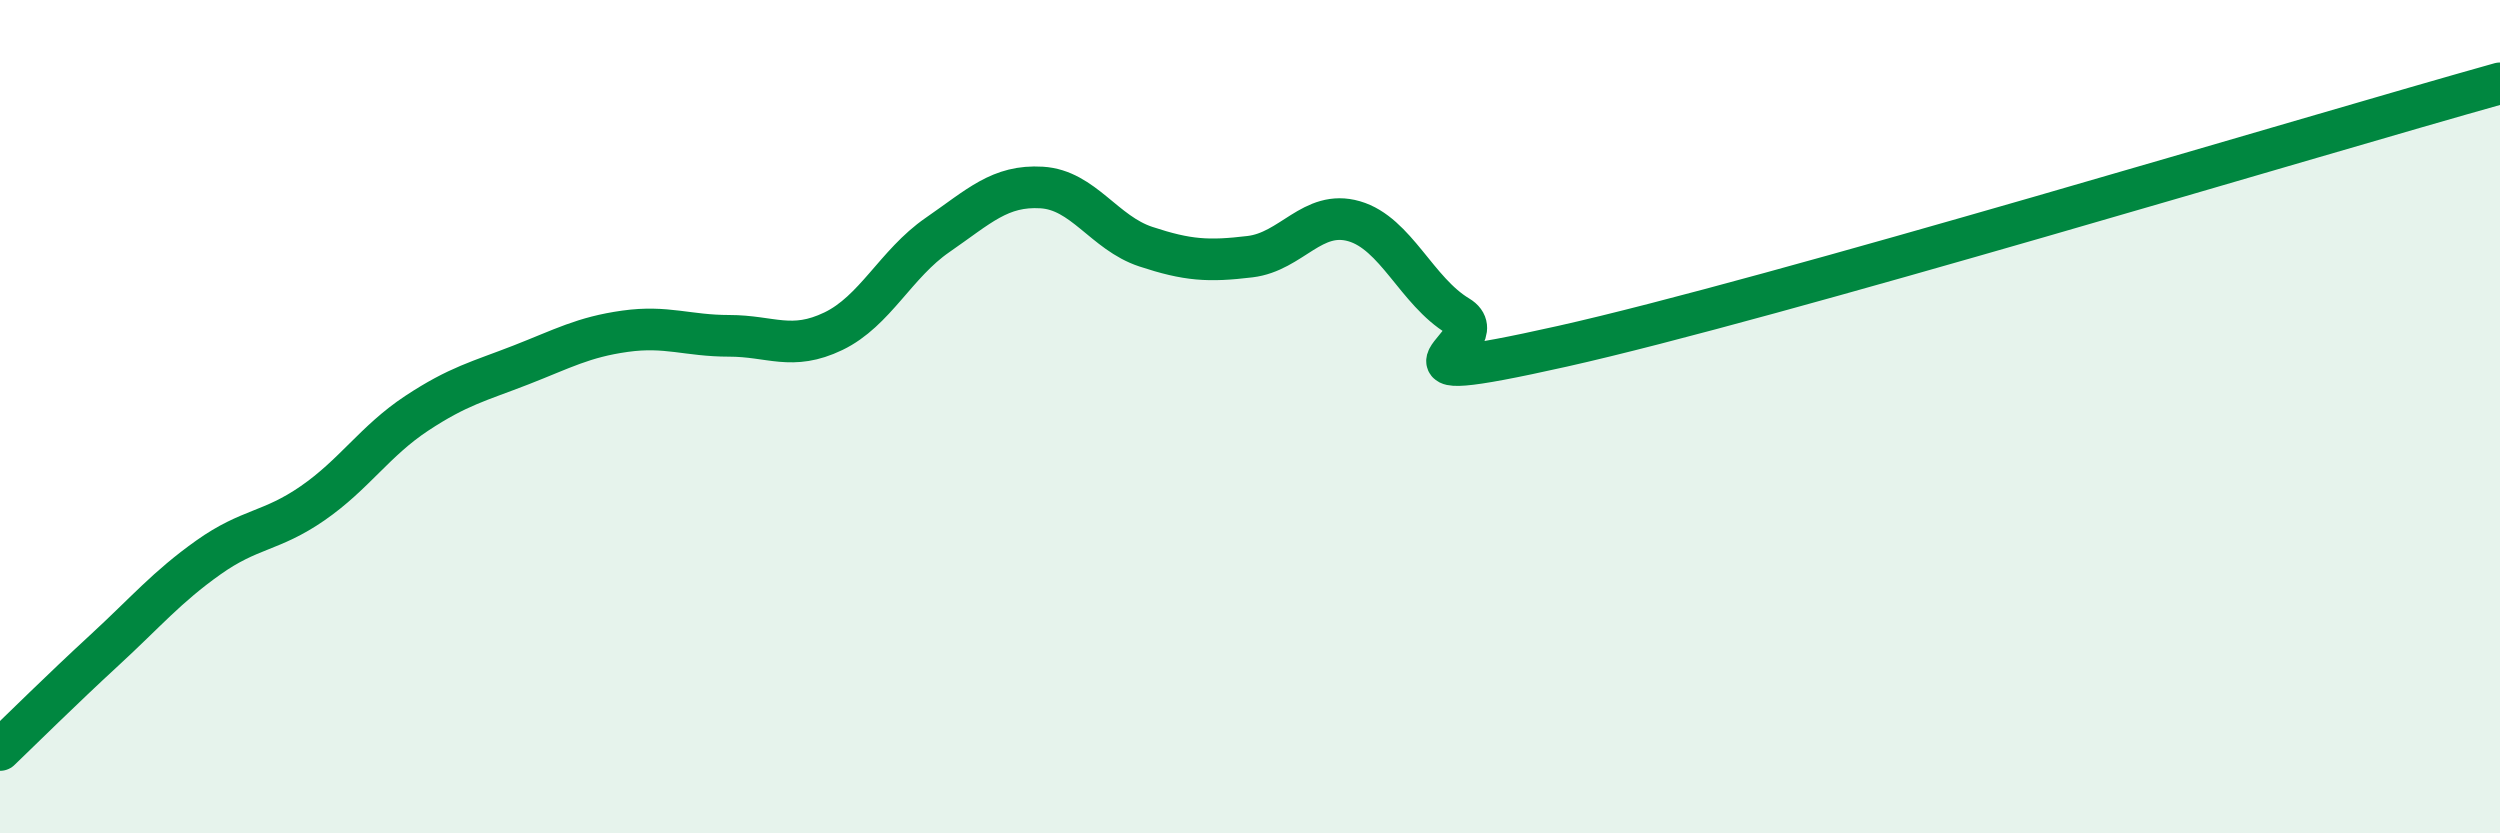 
    <svg width="60" height="20" viewBox="0 0 60 20" xmlns="http://www.w3.org/2000/svg">
      <path
        d="M 0,18 C 0.5,17.52 1.5,16.53 2.5,15.61 C 3.5,14.69 4,14.09 5,13.38 C 6,12.67 6.5,12.77 7.5,12.08 C 8.5,11.39 9,10.58 10,9.92 C 11,9.26 11.5,9.15 12.5,8.76 C 13.5,8.37 14,8.09 15,7.95 C 16,7.81 16.5,8.06 17.5,8.06 C 18.5,8.06 19,8.43 20,7.95 C 21,7.47 21.5,6.33 22.5,5.64 C 23.5,4.95 24,4.44 25,4.5 C 26,4.56 26.5,5.59 27.5,5.92 C 28.5,6.25 29,6.28 30,6.16 C 31,6.04 31.5,5.02 32.5,5.31 C 33.5,5.6 34,6.99 35,7.59 C 36,8.19 32.5,9.43 37.5,8.31 C 42.5,7.19 55.5,3.26 60,2L60 20L0 20Z"
        fill="#008740"
        opacity="0.1"
        stroke-linecap="round"
        stroke-linejoin="round"
      />
      <path
        d="M 0,18 C 0.5,17.52 1.5,16.53 2.5,15.61 C 3.5,14.69 4,14.09 5,13.38 C 6,12.67 6.5,12.77 7.5,12.08 C 8.5,11.39 9,10.58 10,9.92 C 11,9.26 11.5,9.15 12.5,8.76 C 13.5,8.37 14,8.09 15,7.95 C 16,7.81 16.5,8.06 17.5,8.06 C 18.5,8.06 19,8.43 20,7.95 C 21,7.47 21.5,6.33 22.5,5.64 C 23.5,4.95 24,4.44 25,4.5 C 26,4.56 26.5,5.59 27.5,5.92 C 28.5,6.25 29,6.28 30,6.16 C 31,6.04 31.5,5.02 32.5,5.31 C 33.5,5.6 34,6.99 35,7.59 C 36,8.19 32.5,9.43 37.5,8.31 C 42.5,7.19 55.5,3.26 60,2"
        stroke="#008740"
        stroke-width="1"
        fill="none"
        stroke-linecap="round"
        stroke-linejoin="round"
      />
    </svg>
  